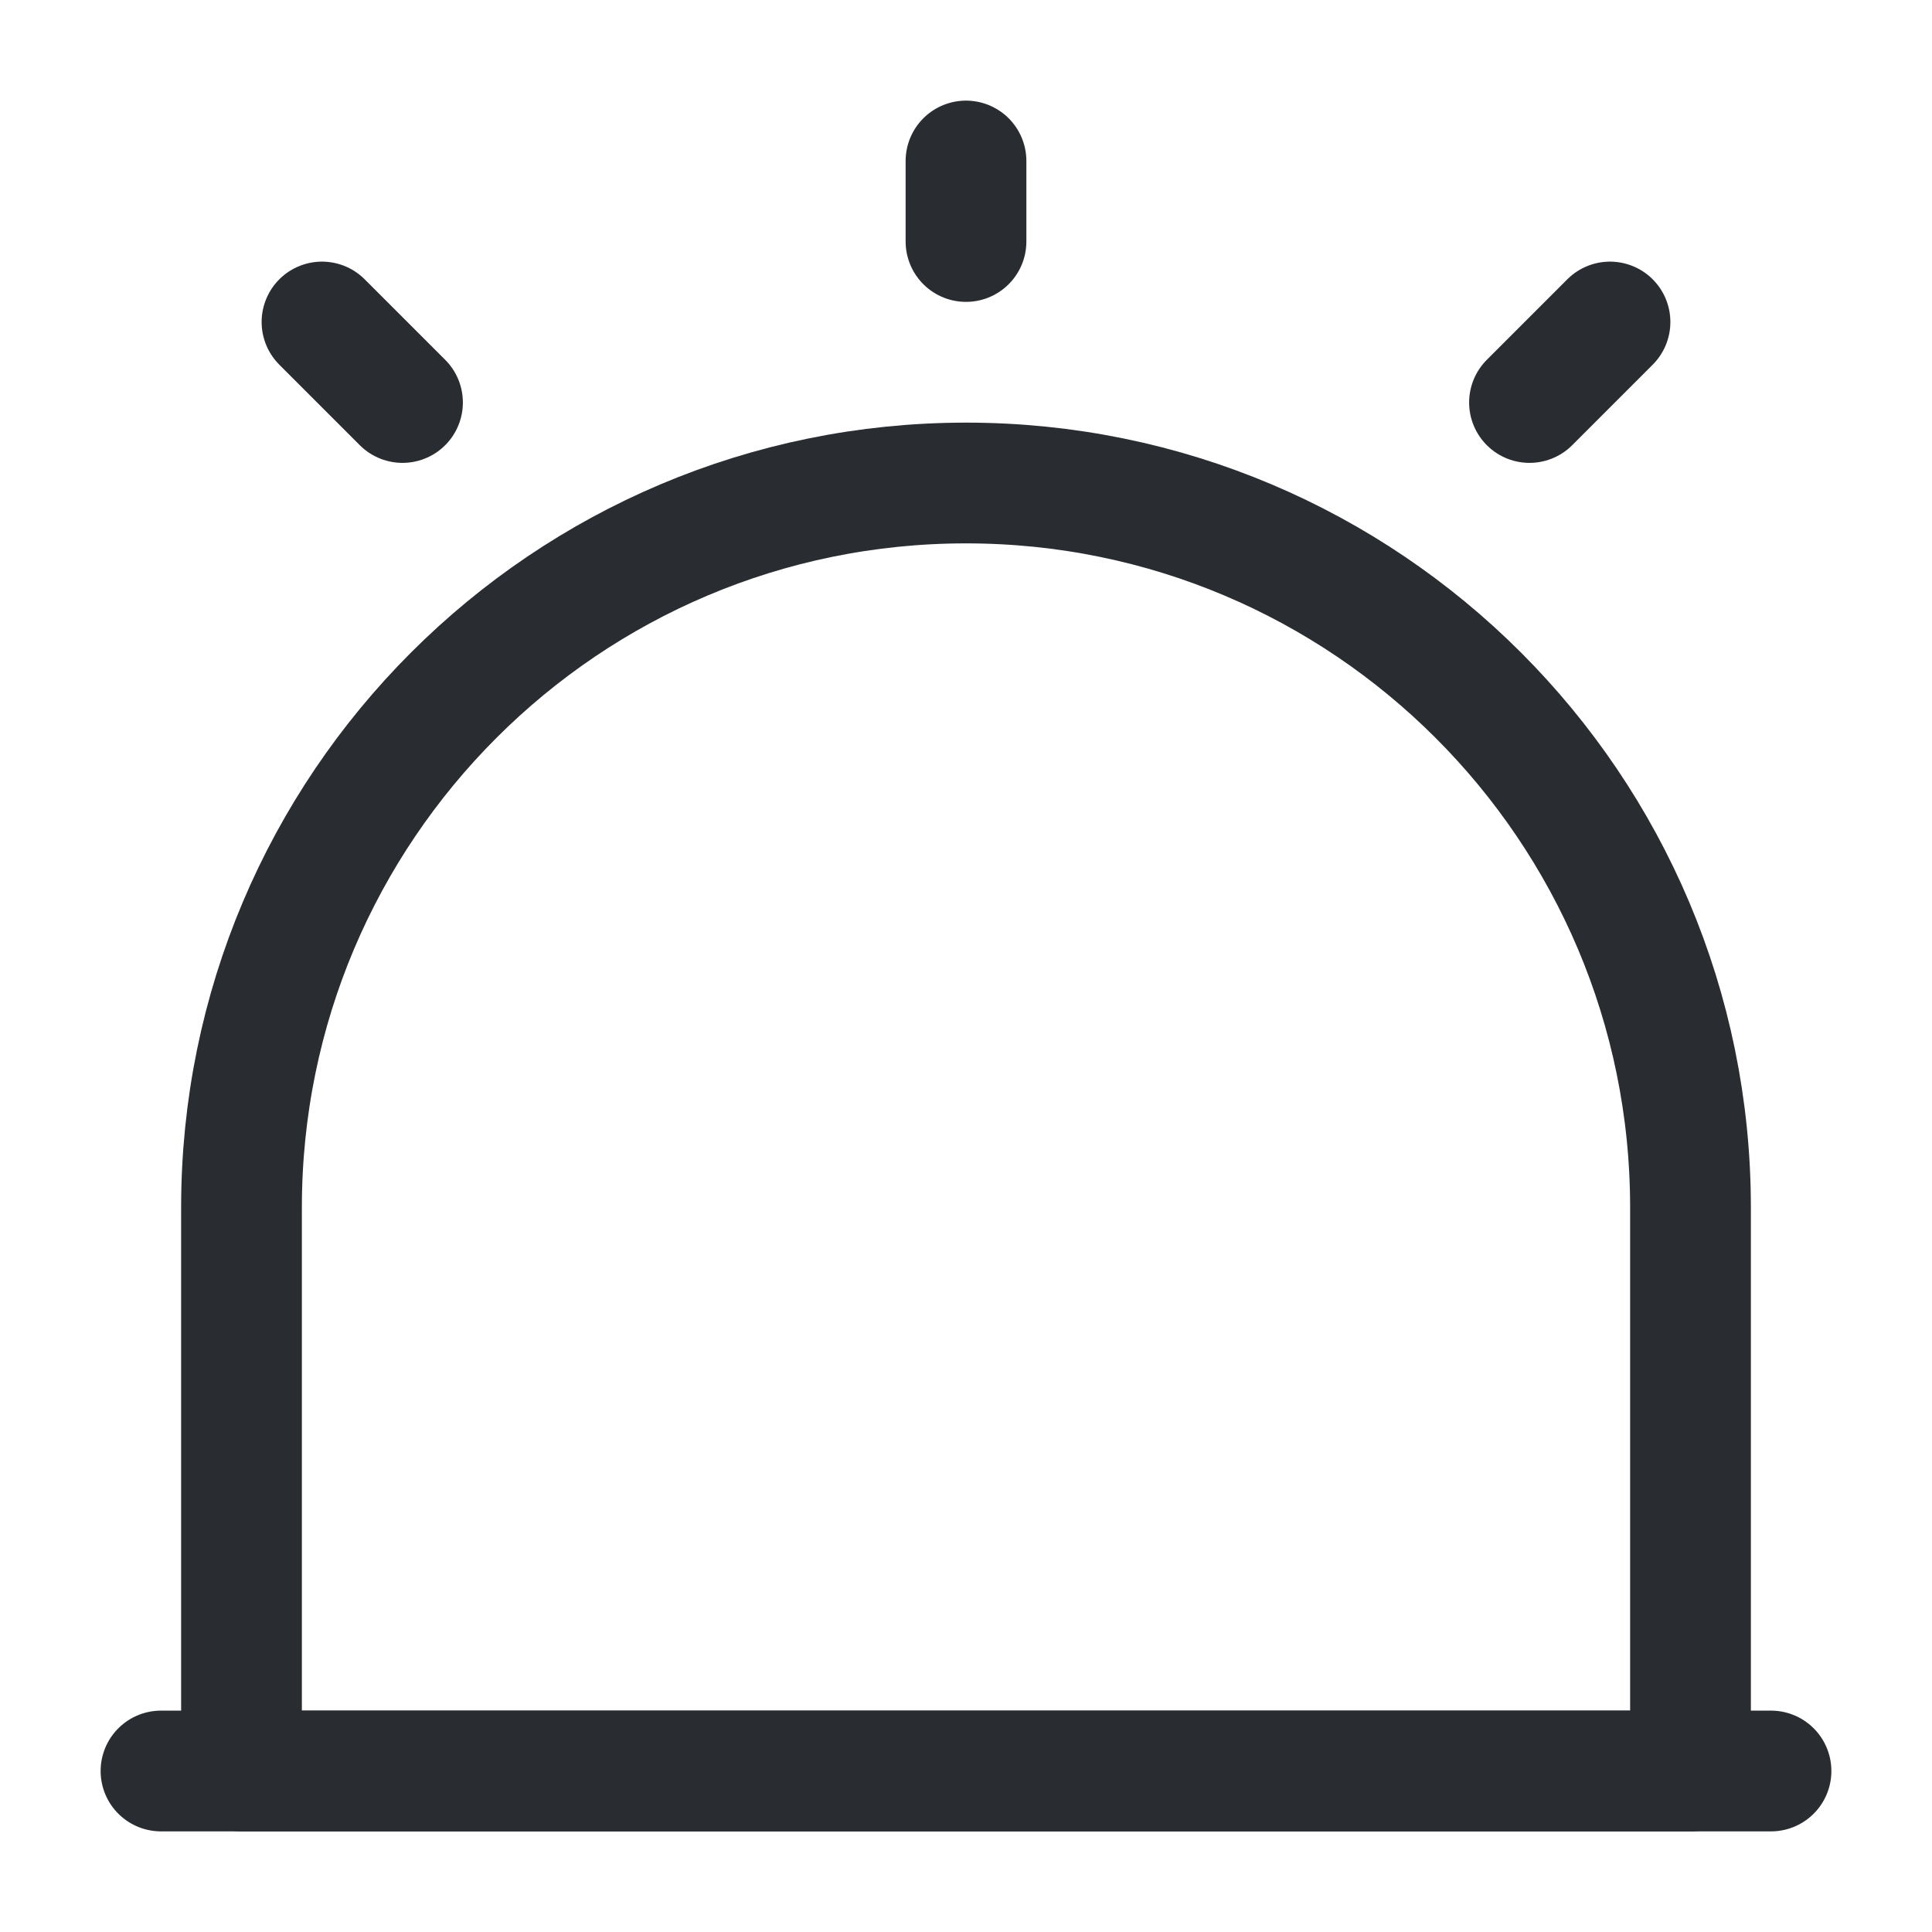 <?xml version="1.0" encoding="utf-8"?><!-- Uploaded to: SVG Repo, www.svgrepo.com, Generator: SVG Repo Mixer Tools -->
<svg width="800px" height="800px" viewBox="0 0 24 24" fill="none" xmlns="http://www.w3.org/2000/svg">
<path d="M2 22H22" stroke="#292D32" stroke-width="1.5" stroke-linecap="round" stroke-linejoin="round"/>
<path d="M12 6C7.03 6 3 10.03 3 15V22H21V15C21 10.03 16.97 6 12 6Z" stroke="#292D32" stroke-width="1.5" stroke-linecap="round" stroke-linejoin="round"/>
<path d="M12 2V3" stroke="#292D32" stroke-width="1.5" stroke-linecap="round" stroke-linejoin="round"/>
<path d="M4 4L5 5" stroke="#292D32" stroke-width="1.5" stroke-linecap="round" stroke-linejoin="round"/>
<path d="M20 4L19 5" stroke="#292D32" stroke-width="1.5" stroke-linecap="round" stroke-linejoin="round"/>
</svg>
